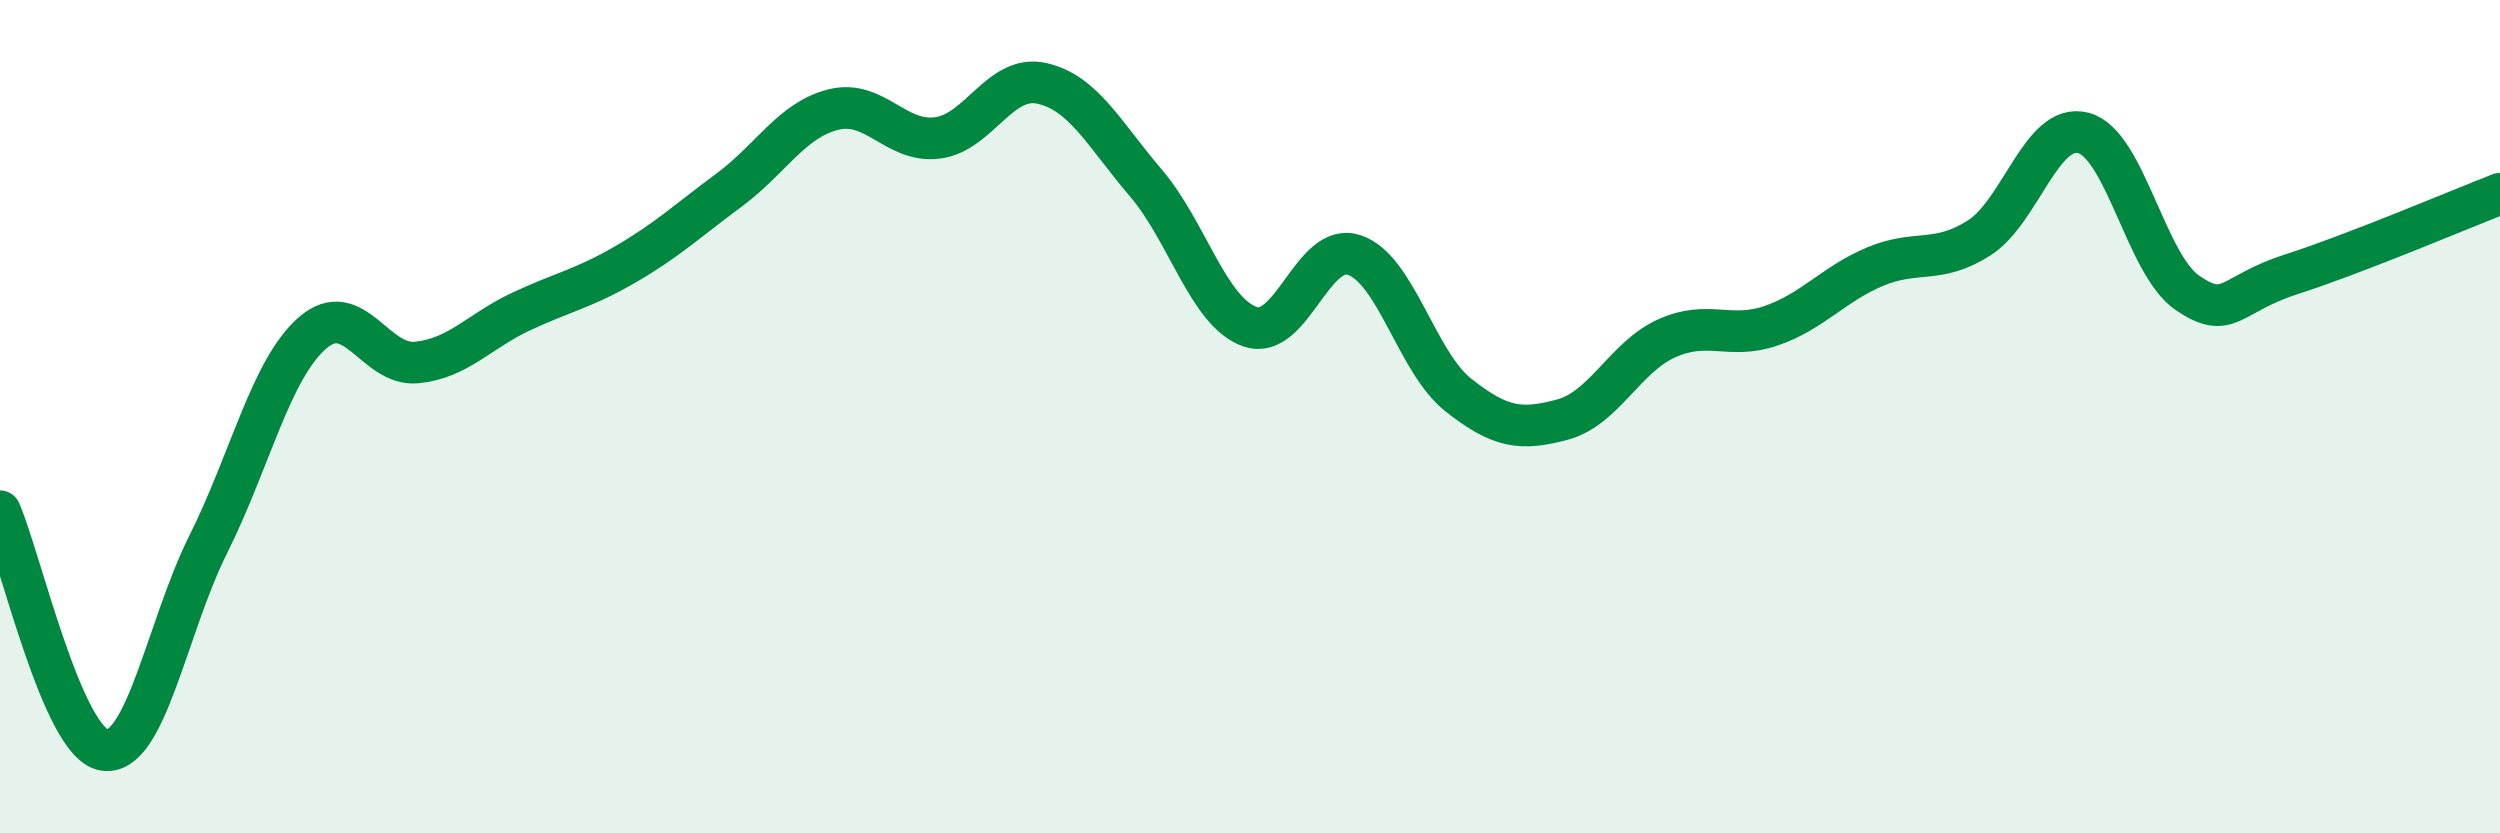 
    <svg width="60" height="20" viewBox="0 0 60 20" xmlns="http://www.w3.org/2000/svg">
      <path
        d="M 0,12.27 C 0.5,13.42 1.5,17.84 2.5,18 C 3.5,18.16 4,15.06 5,13.06 C 6,11.06 6.5,8.86 7.5,7.99 C 8.5,7.12 9,8.8 10,8.7 C 11,8.6 11.5,7.95 12.5,7.48 C 13.5,7.01 14,6.93 15,6.35 C 16,5.77 16.5,5.3 17.5,4.56 C 18.5,3.82 19,2.88 20,2.63 C 21,2.38 21.5,3.44 22.5,3.31 C 23.5,3.18 24,1.78 25,2 C 26,2.22 26.5,3.22 27.5,4.39 C 28.5,5.56 29,7.49 30,7.84 C 31,8.19 31.5,5.79 32.5,6.12 C 33.5,6.45 34,8.69 35,9.48 C 36,10.27 36.5,10.34 37.5,10.07 C 38.5,9.8 39,8.57 40,8.12 C 41,7.67 41.5,8.16 42.5,7.82 C 43.5,7.48 44,6.82 45,6.4 C 46,5.98 46.5,6.35 47.5,5.71 C 48.5,5.07 49,2.93 50,3.19 C 51,3.45 51.5,6.35 52.5,7.03 C 53.5,7.71 53.5,7.06 55,6.58 C 56.5,6.1 59,5.04 60,4.65L60 20L0 20Z"
        fill="#008740"
        opacity="0.1"
        stroke-linecap="round"
        stroke-linejoin="round"
      />
      <path
        d="M 0,12.27 C 0.5,13.42 1.5,17.84 2.5,18 C 3.5,18.16 4,15.06 5,13.06 C 6,11.06 6.5,8.86 7.5,7.99 C 8.5,7.12 9,8.8 10,8.7 C 11,8.6 11.5,7.95 12.5,7.48 C 13.5,7.01 14,6.93 15,6.35 C 16,5.77 16.5,5.3 17.5,4.56 C 18.5,3.82 19,2.88 20,2.63 C 21,2.38 21.5,3.44 22.5,3.31 C 23.5,3.18 24,1.78 25,2 C 26,2.22 26.5,3.22 27.5,4.39 C 28.5,5.56 29,7.49 30,7.84 C 31,8.19 31.5,5.79 32.5,6.12 C 33.5,6.45 34,8.69 35,9.48 C 36,10.27 36.5,10.34 37.5,10.07 C 38.5,9.8 39,8.57 40,8.12 C 41,7.67 41.5,8.16 42.5,7.82 C 43.5,7.48 44,6.82 45,6.4 C 46,5.98 46.5,6.35 47.5,5.71 C 48.5,5.07 49,2.93 50,3.19 C 51,3.45 51.5,6.35 52.5,7.03 C 53.5,7.71 53.5,7.06 55,6.58 C 56.5,6.1 59,5.04 60,4.65"
        stroke="#008740"
        stroke-width="1"
        fill="none"
        stroke-linecap="round"
        stroke-linejoin="round"
      />
    </svg>
  